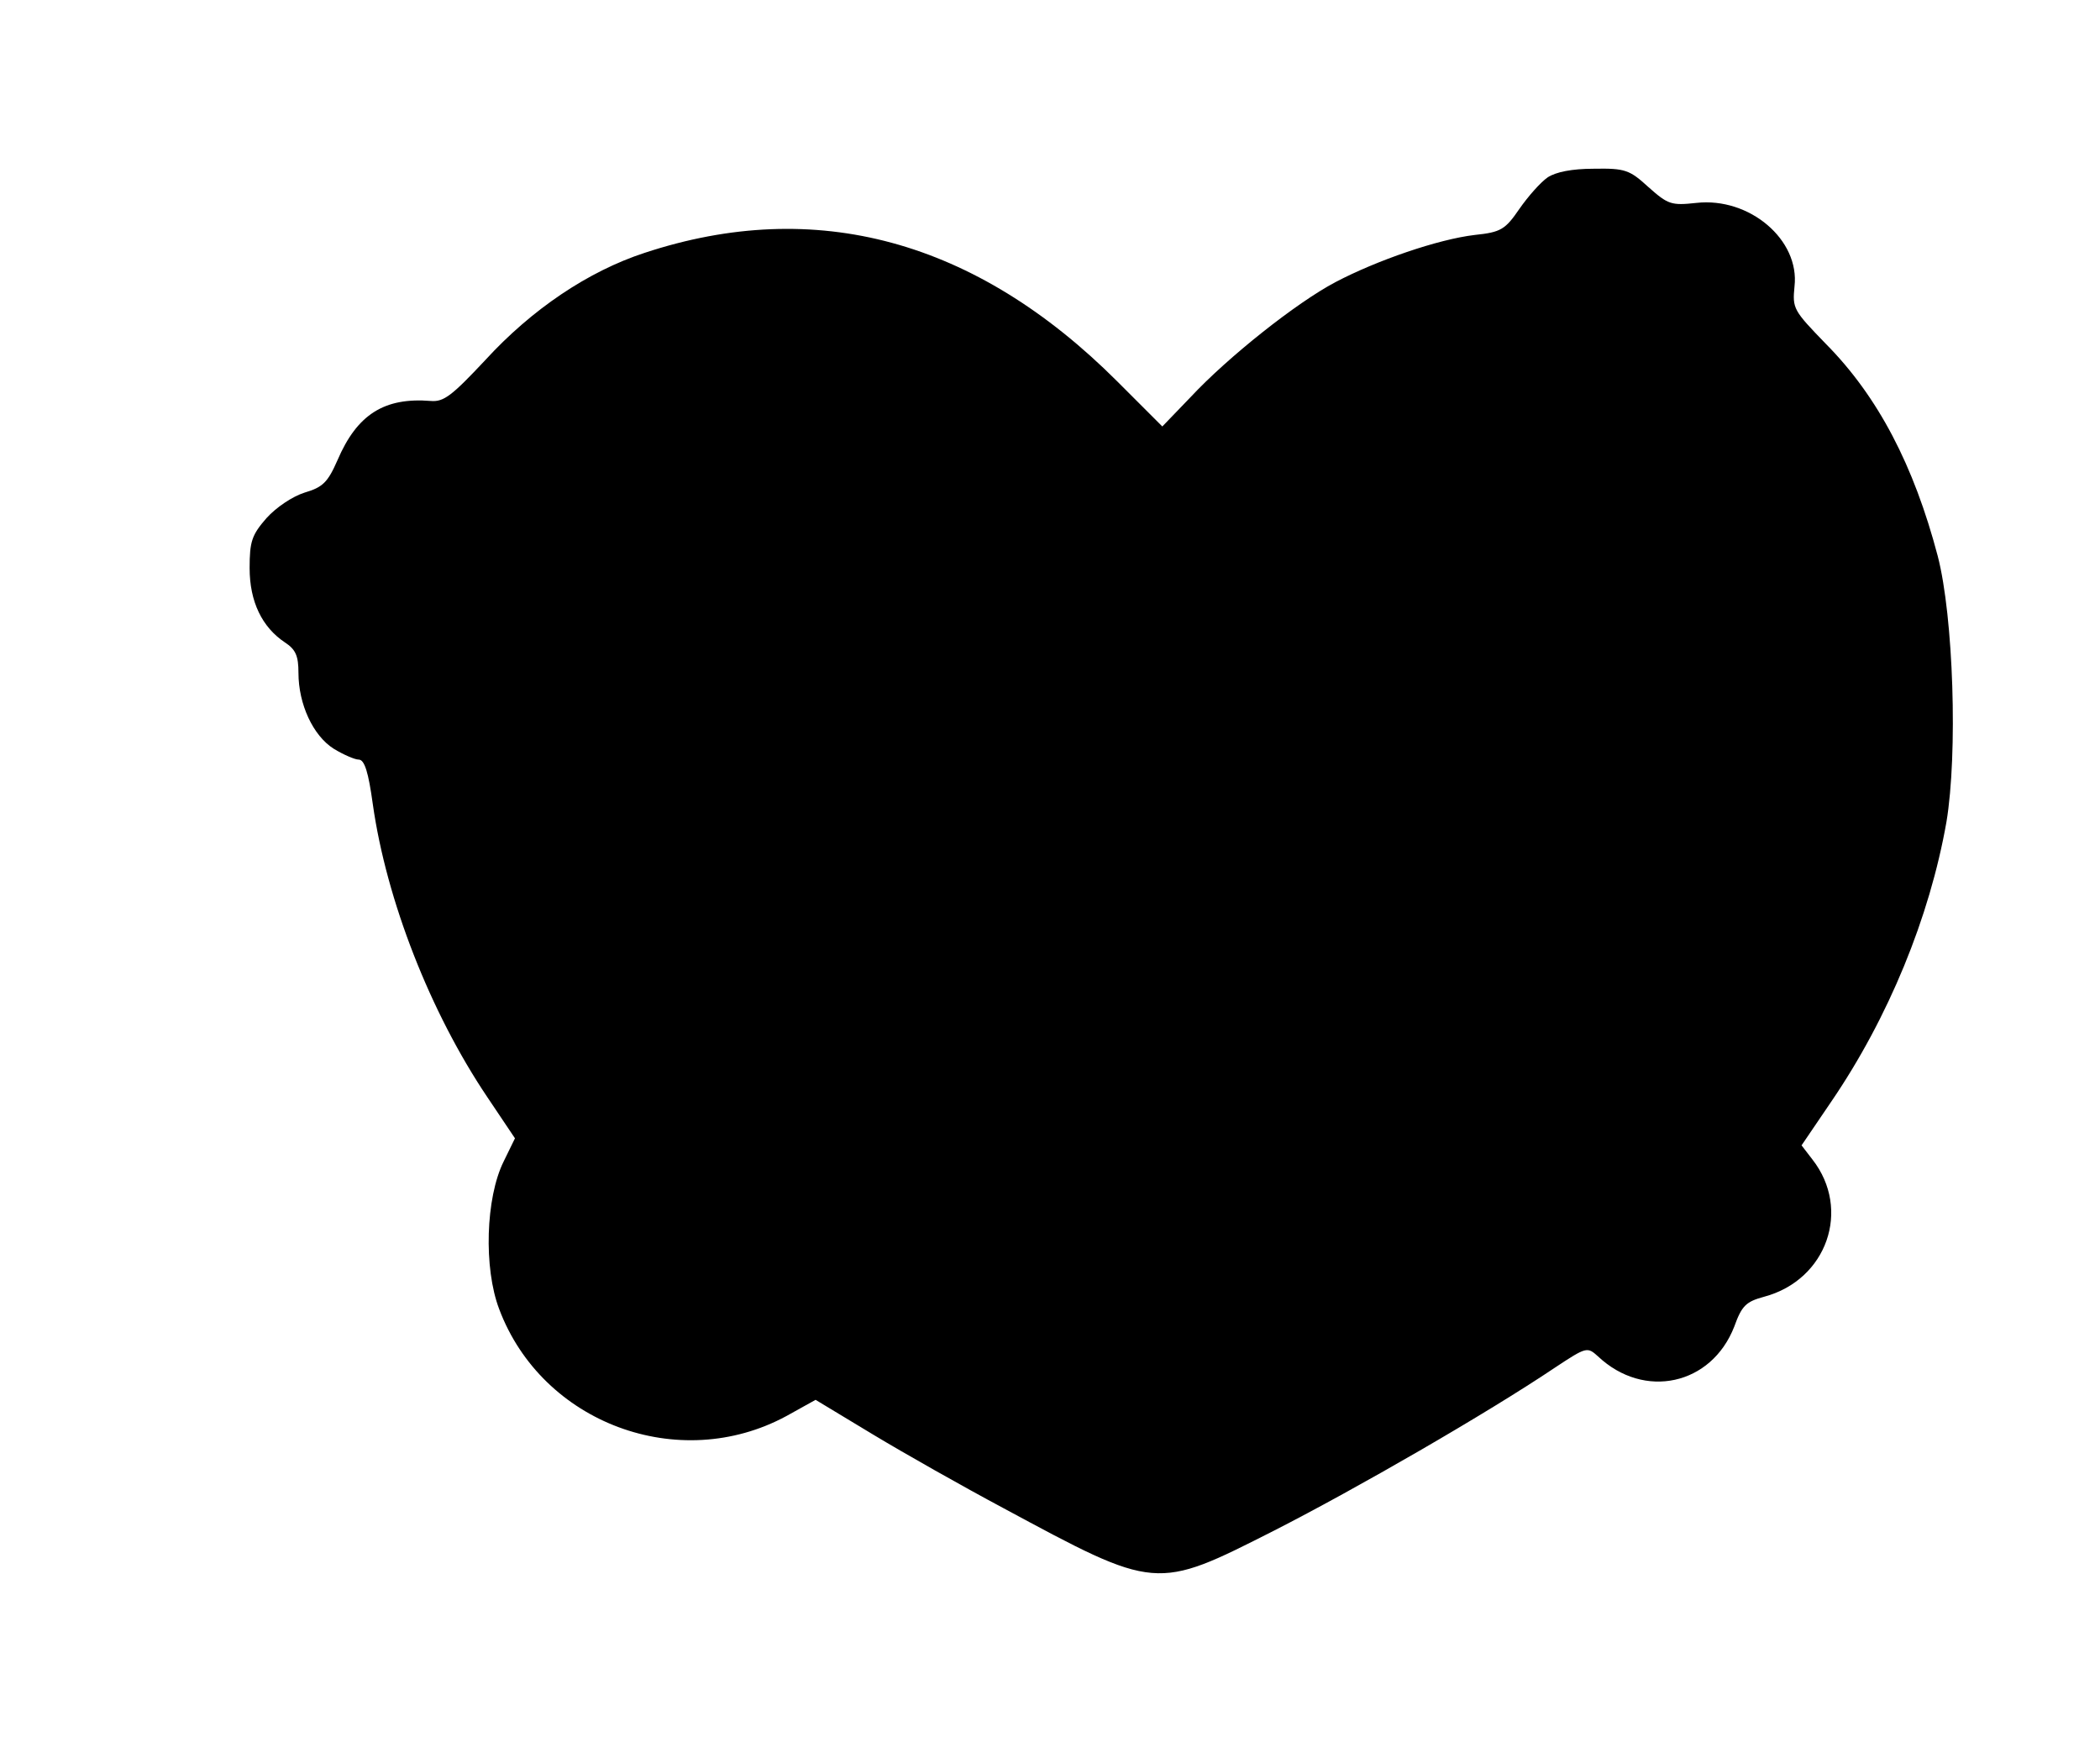 <?xml version="1.0" standalone="no"?>
<!DOCTYPE svg PUBLIC "-//W3C//DTD SVG 20010904//EN"
 "http://www.w3.org/TR/2001/REC-SVG-20010904/DTD/svg10.dtd">
<svg version="1.0" xmlns="http://www.w3.org/2000/svg"
 width="387pt" height="322pt" viewBox="0 0 387 322"
 preserveAspectRatio="xMidYMid meet">
<g transform="translate(0,322) scale(0.1,-0.1)"
fill="#000000" stroke="none">
<path d="M2852 2893 c-13 -9 -36 -35 -52 -58 -26 -38 -34 -43 -82 -48 -68 -8
-181 -47 -257 -87 -72 -38 -198 -138 -267 -212 l-52 -54 -83 83 c-261 261
-556 341 -871 237 -104 -34 -208 -104 -294 -198 -61 -65 -76 -77 -100 -75 -86
7 -136 -25 -172 -109 -18 -41 -27 -50 -61 -60 -22 -7 -52 -27 -70 -47 -27 -31
-31 -43 -31 -92 0 -62 23 -109 65 -137 20 -13 25 -25 25 -56 0 -58 27 -116 65
-140 18 -11 39 -20 46 -20 11 0 18 -24 26 -82 25 -177 106 -384 211 -540 l51
-76 -21 -43 c-33 -67 -37 -196 -8 -272 79 -210 331 -304 529 -197 l54 30 106
-64 c58 -35 166 -96 239 -135 284 -153 281 -153 500 -42 151 77 392 216 517
300 59 39 60 39 80 21 85 -80 209 -53 251 55 14 39 22 46 55 55 116 31 161
161 89 253 l-20 26 55 81 c105 154 181 339 212 515 21 126 13 378 -16 490 -44
167 -110 294 -206 391 -60 62 -62 65 -58 106 10 86 -83 165 -181 154 -46 -5
-52 -3 -88 29 -35 32 -43 35 -101 34 -40 0 -70 -6 -85 -16z"/>
</g>
</svg>
